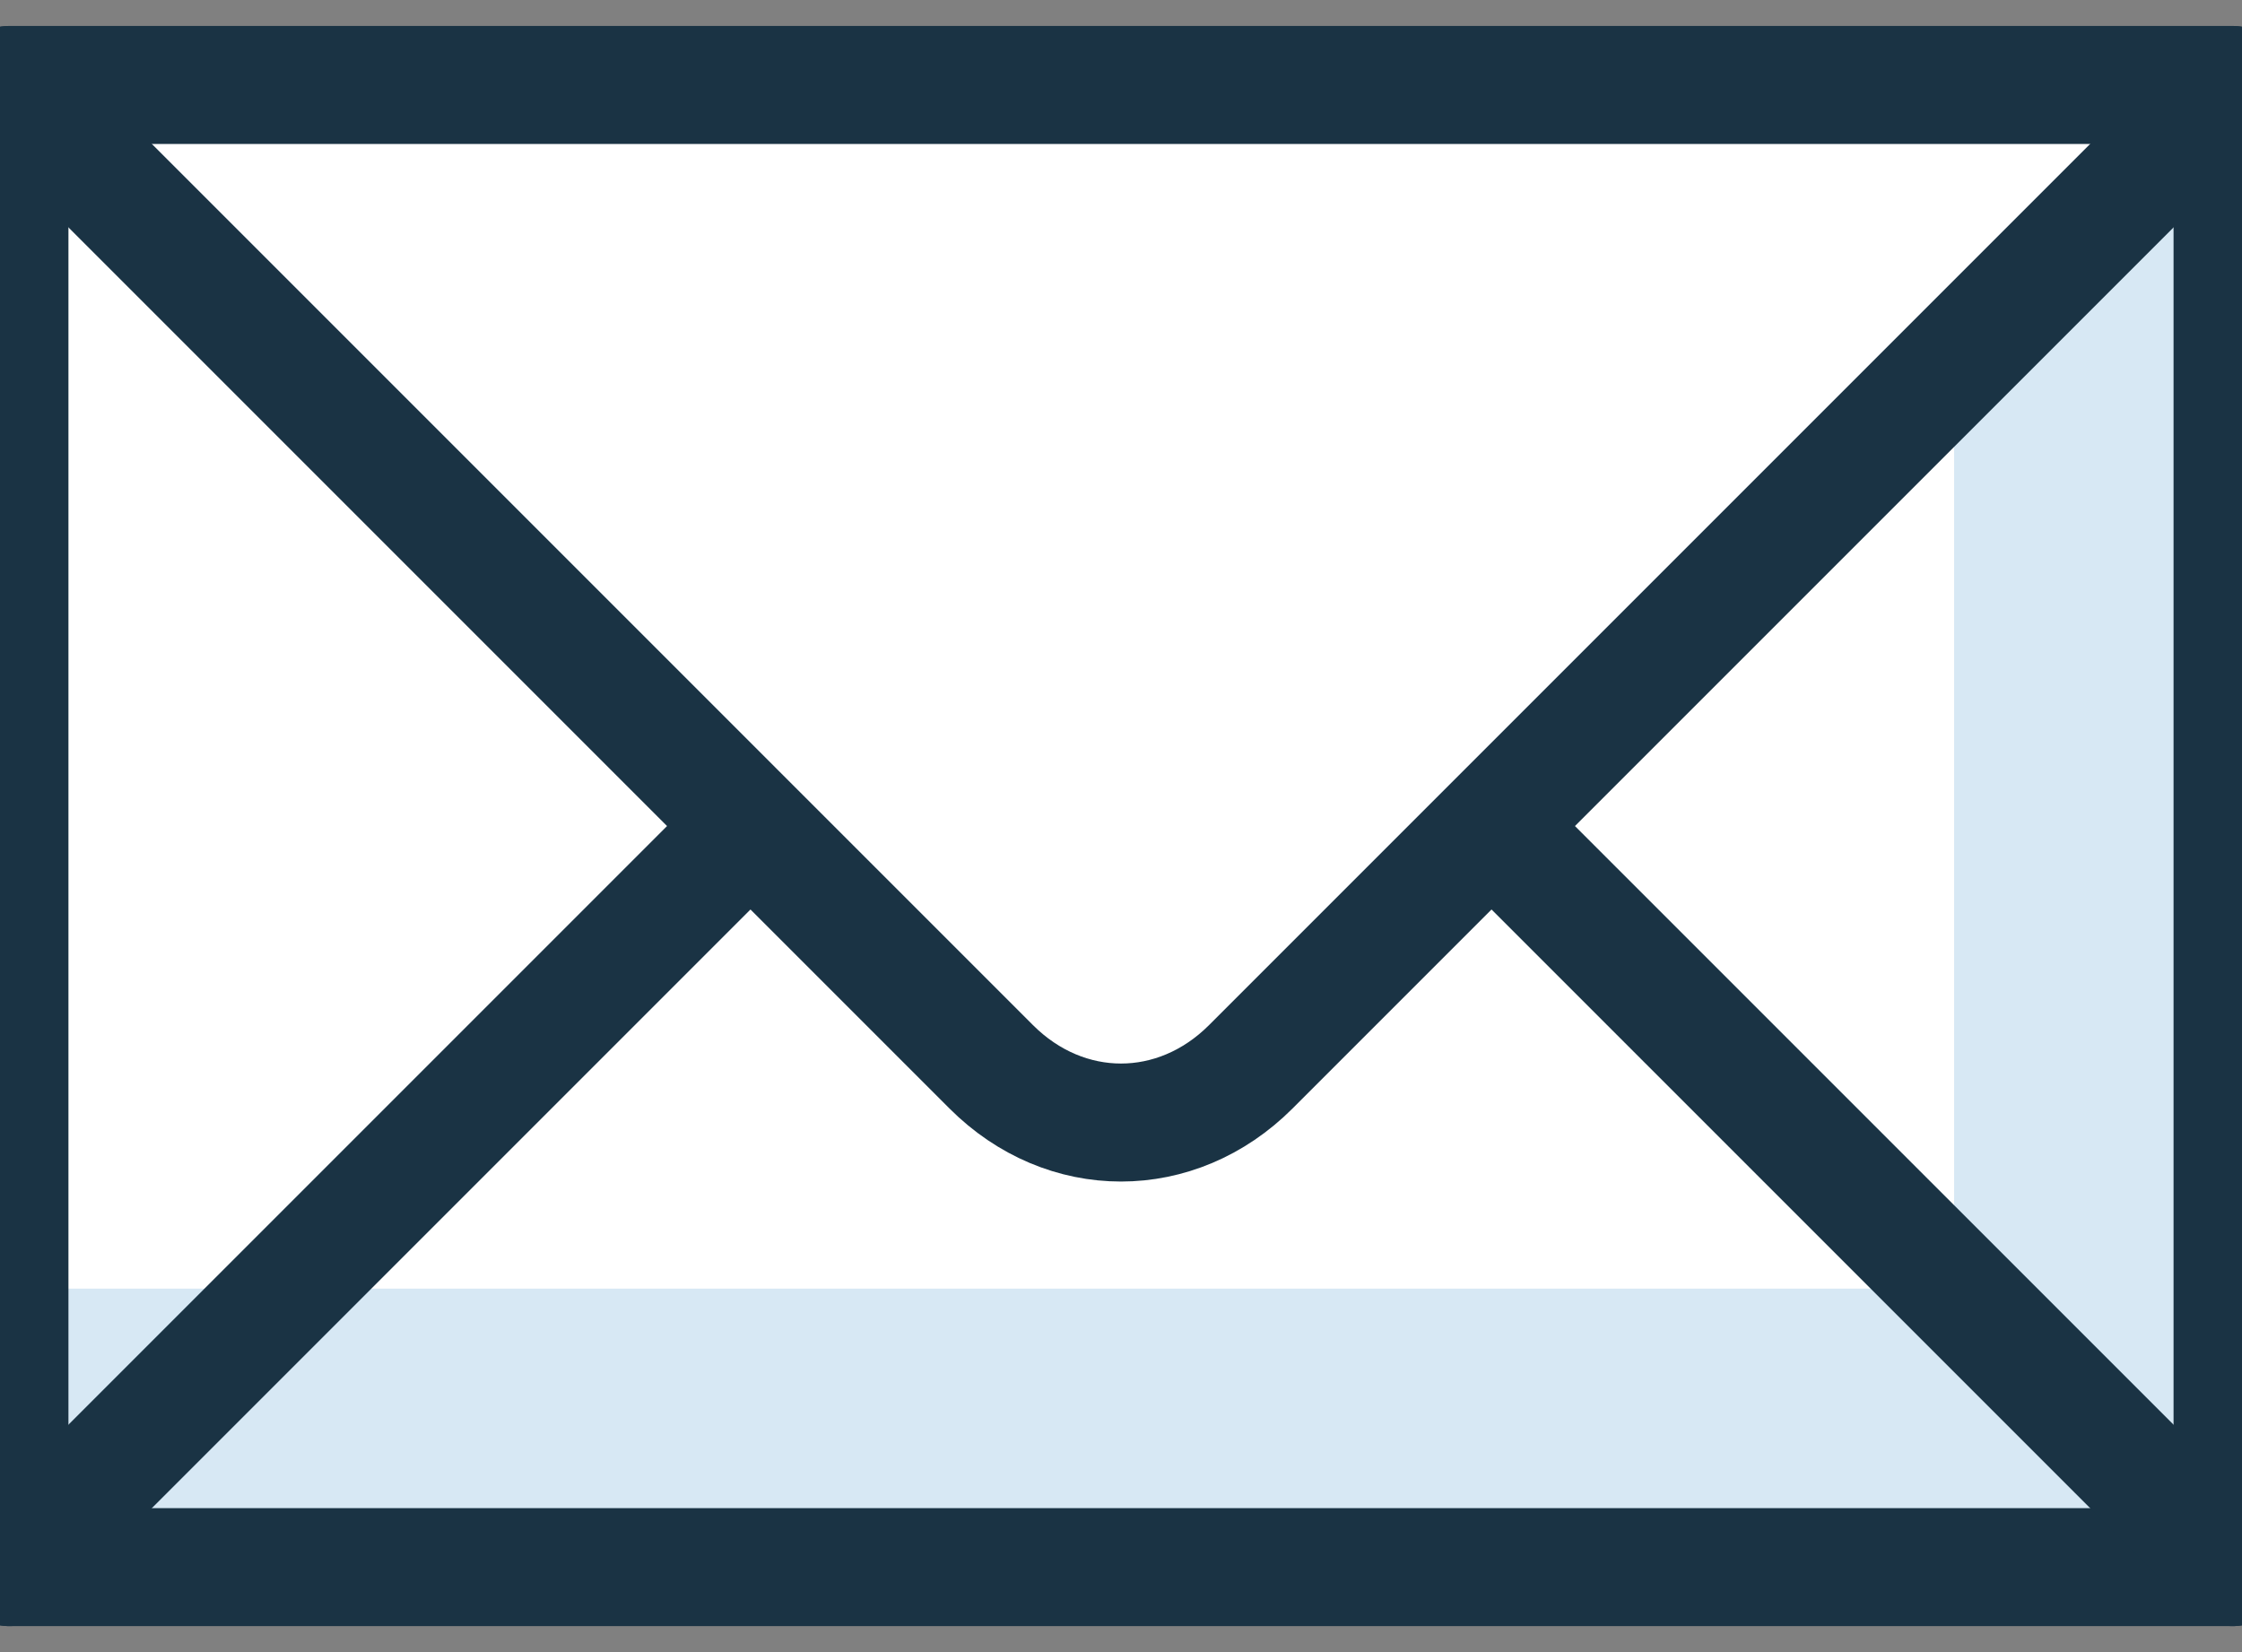 <svg width="19" height="14" viewBox="0 0 19 14" fill="none" xmlns="http://www.w3.org/2000/svg">
<rect x="0" y="0" width="19" height="14" fill="#808080" stroke="none"/>
<path d="M0.08 0.72H18.92V13.28H0.08V0.72Z" fill="white"/>
<path d="M0.08 10.92H18.92V13.27H0.08V10.92Z" fill="#D7E8F4"/>
<path d="M16.56 3.08L18.91 0.73V10.93H16.56V3.08Z" fill="#D7E8F4"/>
<path d="M0.08 0.72H18.92V13.28H0.08V0.72Z" stroke="#1A3344" stroke-linecap="round" stroke-linejoin="round"/>
<path d="M0.08 0.72L8.4 9.04C9.03 9.67 9.97 9.67 10.6 9.04L18.92 0.72M18.92 13.28L12.64 7M0.08 13.28L6.36 7" stroke="#1A3344" stroke-linecap="round" stroke-linejoin="round"/>
</svg>
